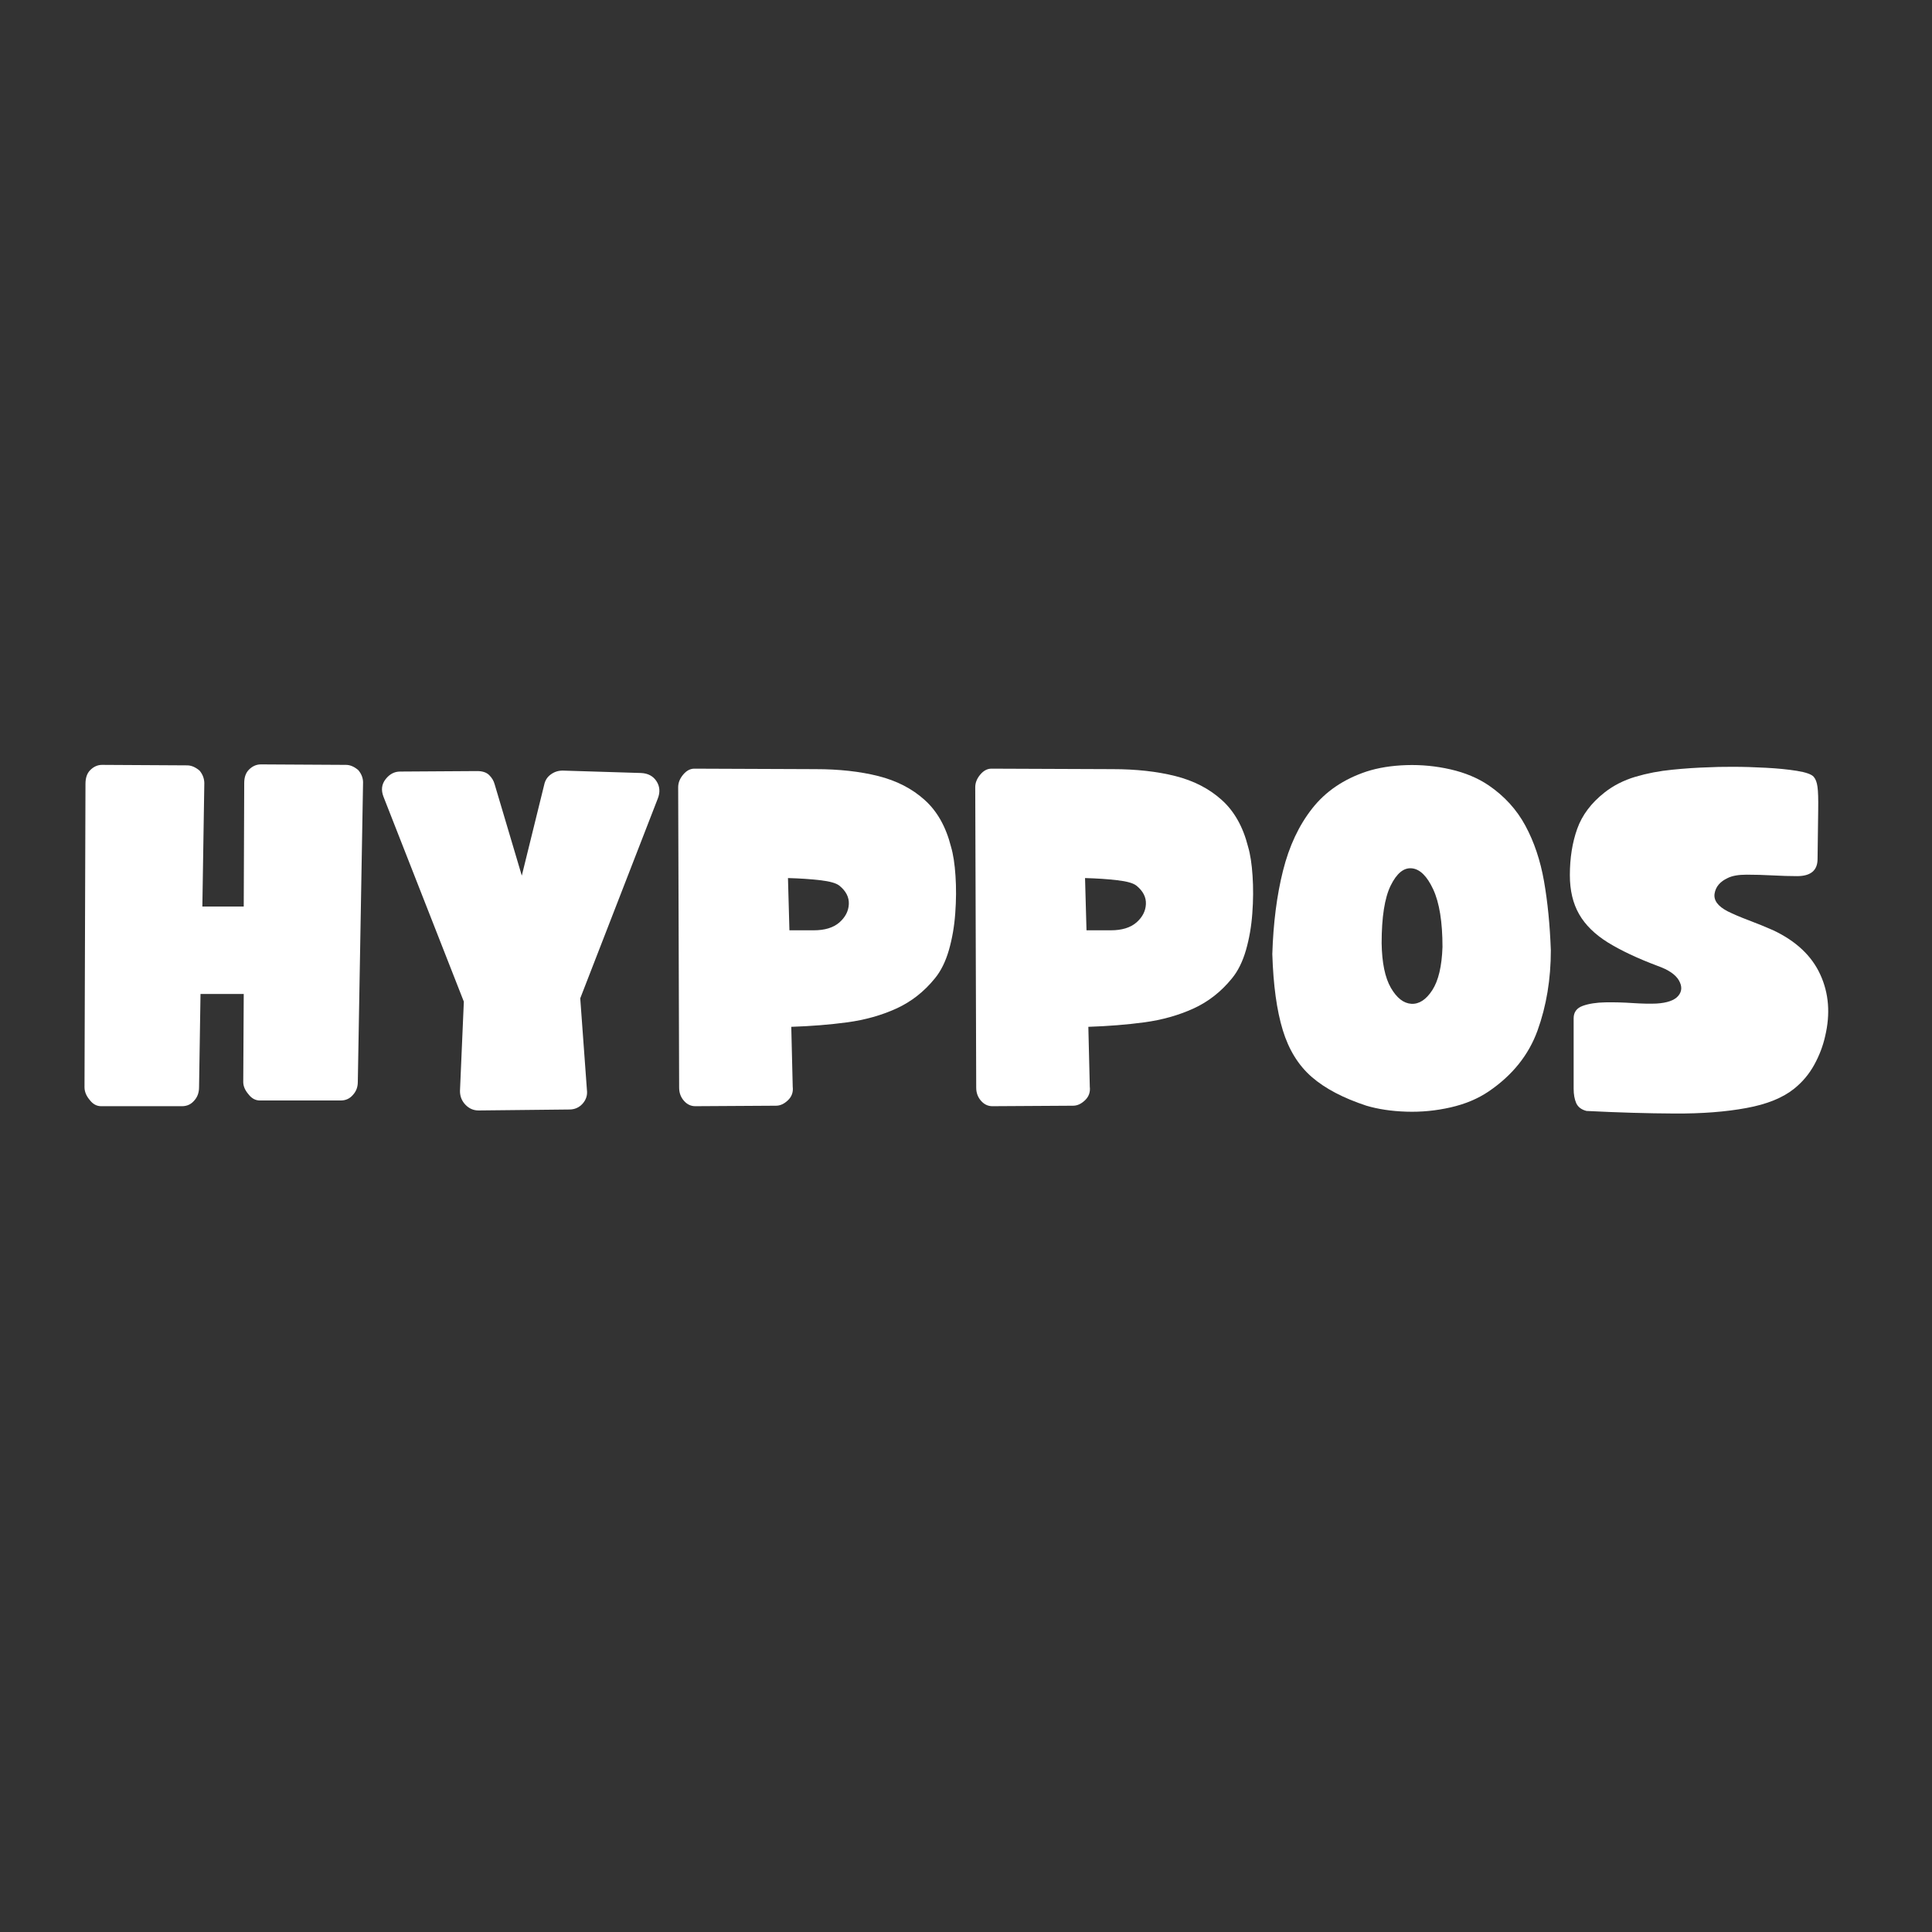 <svg version="1.0" preserveAspectRatio="xMidYMid meet" height="500" viewBox="0 0 375 375" zoomAndPan="magnify" width="500" xmlns:xlink="http://www.w3.org/1999/xlink" xmlns="http://www.w3.org/2000/svg"><rect x="0" y="0" width="375" height="375" fill="#333333" stroke="none"/><defs><g></g></defs><g fill-opacity="1" fill="#ffffff"><g transform="translate(16.403, 214.712)"><g><path d="M 3.234 0 C 2.367 0 1.629 -0.398 1.016 -1.203 C 0.336 -2.004 0 -2.832 0 -3.688 L 0.188 -62.562 C 0.188 -63.727 0.492 -64.617 1.109 -65.234 C 1.785 -65.91 2.551 -66.25 3.406 -66.25 L 19.922 -66.156 C 20.723 -66.156 21.523 -65.816 22.328 -65.141 C 23.004 -64.336 23.312 -63.414 23.25 -62.375 L 22.875 -38.75 L 30.906 -38.75 L 31 -62.734 C 31 -63.848 31.305 -64.711 31.922 -65.328 C 32.598 -66.004 33.367 -66.344 34.234 -66.344 L 50.75 -66.25 C 51.551 -66.25 52.348 -65.91 53.141 -65.234 C 53.816 -64.43 54.125 -63.539 54.062 -62.562 L 53.047 -4.703 C 53.047 -3.723 52.738 -2.895 52.125 -2.219 C 51.508 -1.477 50.711 -1.109 49.734 -1.109 L 34.047 -1.109 C 33.18 -1.109 32.441 -1.508 31.828 -2.312 C 31.148 -3.102 30.812 -3.898 30.812 -4.703 L 30.906 -21.781 L 22.516 -21.781 L 22.234 -3.688 C 22.234 -2.645 21.926 -1.785 21.312 -1.109 C 20.695 -0.367 19.898 0 18.922 0 Z M 3.234 0"></path></g></g></g><g fill-opacity="1" fill="#ffffff"><g transform="translate(74.156, 214.712)"><g><path d="M 18.734 0.828 C 17.742 0.828 16.895 0.457 16.188 -0.281 C 15.477 -1.02 15.125 -1.91 15.125 -2.953 L 15.875 -20.297 L 0.281 -60.062 C -0.219 -61.352 -0.082 -62.488 0.688 -63.469 C 1.457 -64.457 2.395 -64.953 3.5 -64.953 L 18.453 -65.047 C 19.492 -65.047 20.273 -64.785 20.797 -64.266 C 21.328 -63.742 21.68 -63.145 21.859 -62.469 L 27.125 -44.75 L 31.469 -62.375 C 31.645 -63.227 32.07 -63.898 32.75 -64.391 C 33.426 -64.891 34.195 -65.141 35.062 -65.141 L 50.281 -64.672 C 51.633 -64.609 52.633 -64.07 53.281 -63.062 C 53.926 -62.051 54.004 -60.93 53.516 -59.703 L 38.469 -20.938 L 39.766 -3.141 C 39.891 -2.148 39.613 -1.27 38.938 -0.5 C 38.258 0.258 37.398 0.641 36.359 0.641 Z M 18.734 0.828"></path></g></g></g><g fill-opacity="1" fill="#ffffff"><g transform="translate(131.633, 214.712)"><g><path d="M 3.328 0 C 2.461 0 1.723 -0.352 1.109 -1.062 C 0.492 -1.77 0.188 -2.613 0.188 -3.594 L 0 -61.906 C 0 -62.77 0.32 -63.586 0.969 -64.359 C 1.613 -65.129 2.336 -65.516 3.141 -65.516 L 26.672 -65.422 C 31.223 -65.422 35.281 -64.973 38.844 -64.078 C 42.406 -63.18 45.398 -61.641 47.828 -59.453 C 50.266 -57.273 51.973 -54.25 52.953 -50.375 C 53.391 -48.895 53.68 -47.004 53.828 -44.703 C 53.984 -42.398 53.969 -39.984 53.781 -37.453 C 53.602 -34.93 53.191 -32.547 52.547 -30.297 C 51.898 -28.055 50.992 -26.227 49.828 -24.812 C 47.734 -22.227 45.238 -20.273 42.344 -18.953 C 39.457 -17.641 36.289 -16.75 32.844 -16.281 C 29.395 -15.82 25.766 -15.531 21.953 -15.406 L 22.234 -3.781 C 22.359 -2.738 22.051 -1.863 21.312 -1.156 C 20.57 -0.445 19.801 -0.094 19 -0.094 Z M 21.312 -44.281 L 21.594 -34.141 L 26.297 -34.141 C 28.453 -34.141 30.113 -34.645 31.281 -35.656 C 32.445 -36.676 33.062 -37.863 33.125 -39.219 C 33.188 -40.57 32.57 -41.77 31.281 -42.812 C 30.664 -43.301 29.43 -43.648 27.578 -43.859 C 25.734 -44.078 23.645 -44.219 21.312 -44.281 Z M 21.312 -44.281"></path></g></g></g><g fill-opacity="1" fill="#ffffff"><g transform="translate(189.294, 214.712)"><g><path d="M 3.328 0 C 2.461 0 1.723 -0.352 1.109 -1.062 C 0.492 -1.77 0.188 -2.613 0.188 -3.594 L 0 -61.906 C 0 -62.77 0.32 -63.586 0.969 -64.359 C 1.613 -65.129 2.336 -65.516 3.141 -65.516 L 26.672 -65.422 C 31.223 -65.422 35.281 -64.973 38.844 -64.078 C 42.406 -63.18 45.398 -61.641 47.828 -59.453 C 50.266 -57.273 51.973 -54.25 52.953 -50.375 C 53.391 -48.895 53.68 -47.004 53.828 -44.703 C 53.984 -42.398 53.969 -39.984 53.781 -37.453 C 53.602 -34.93 53.191 -32.547 52.547 -30.297 C 51.898 -28.055 50.992 -26.227 49.828 -24.812 C 47.734 -22.227 45.238 -20.273 42.344 -18.953 C 39.457 -17.641 36.289 -16.75 32.844 -16.281 C 29.395 -15.82 25.766 -15.531 21.953 -15.406 L 22.234 -3.781 C 22.359 -2.738 22.051 -1.863 21.312 -1.156 C 20.57 -0.445 19.801 -0.094 19 -0.094 Z M 21.312 -44.281 L 21.594 -34.141 L 26.297 -34.141 C 28.453 -34.141 30.113 -34.645 31.281 -35.656 C 32.445 -36.676 33.062 -37.863 33.125 -39.219 C 33.188 -40.57 32.57 -41.77 31.281 -42.812 C 30.664 -43.301 29.43 -43.648 27.578 -43.859 C 25.734 -44.078 23.645 -44.219 21.312 -44.281 Z M 21.312 -44.281"></path></g></g></g><g fill-opacity="1" fill="#ffffff"><g transform="translate(246.955, 214.712)"><g><path d="M 18.266 -0.094 C 13.773 -1.57 10.238 -3.43 7.656 -5.672 C 5.07 -7.922 3.195 -10.953 2.031 -14.766 C 0.863 -18.578 0.188 -23.5 0 -29.531 C 0.188 -35.551 0.879 -40.945 2.078 -45.719 C 3.273 -50.488 5.164 -54.516 7.75 -57.797 C 10.332 -61.086 13.836 -63.473 18.266 -64.953 C 20.547 -65.691 23.129 -66.109 26.016 -66.203 C 28.91 -66.297 31.77 -66.02 34.594 -65.375 C 37.426 -64.727 39.891 -63.695 41.984 -62.281 C 45.055 -60.188 47.438 -57.57 49.125 -54.438 C 50.82 -51.301 52.023 -47.719 52.734 -43.688 C 53.441 -39.656 53.883 -35.18 54.062 -30.266 C 54.062 -24.66 53.203 -19.473 51.484 -14.703 C 49.766 -9.941 46.598 -5.992 41.984 -2.859 C 39.891 -1.441 37.426 -0.41 34.594 0.234 C 31.77 0.879 28.91 1.156 26.016 1.062 C 23.129 0.969 20.547 0.582 18.266 -0.094 Z M 21.219 -31.641 C 21.281 -27.828 21.879 -24.938 23.016 -22.969 C 24.16 -21 25.484 -19.969 26.984 -19.875 C 28.492 -19.789 29.848 -20.672 31.047 -22.516 C 32.242 -24.359 32.906 -27.156 33.031 -30.906 C 33.031 -35.77 32.43 -39.492 31.234 -42.078 C 30.035 -44.66 28.648 -46.023 27.078 -46.172 C 25.516 -46.328 24.145 -45.207 22.969 -42.812 C 21.801 -40.414 21.219 -36.691 21.219 -31.641 Z M 21.219 -31.641"></path></g></g></g><g fill-opacity="1" fill="#ffffff"><g transform="translate(304.709, 214.712)"><g><path d="M 3.234 0.922 C 2.242 0.672 1.578 0.164 1.234 -0.594 C 0.898 -1.363 0.734 -2.301 0.734 -3.406 L 0.734 -17.062 C 0.734 -18.238 1.316 -19.039 2.484 -19.469 C 3.66 -19.895 5.125 -20.125 6.875 -20.156 C 8.625 -20.188 10.406 -20.141 12.219 -20.016 C 14.039 -19.898 15.566 -19.867 16.797 -19.922 C 18.879 -20.047 20.289 -20.539 21.031 -21.406 C 21.77 -22.27 21.816 -23.27 21.172 -24.406 C 20.523 -25.539 19.156 -26.477 17.062 -27.219 C 13.133 -28.695 9.906 -30.219 7.375 -31.781 C 4.852 -33.352 2.992 -35.18 1.797 -37.266 C 0.598 -39.359 0 -41.883 0 -44.844 C 0 -48.164 0.473 -51.16 1.422 -53.828 C 2.379 -56.504 4.148 -58.859 6.734 -60.891 C 8.453 -62.242 10.445 -63.258 12.719 -63.938 C 15 -64.613 17.383 -65.07 19.875 -65.312 C 22.375 -65.562 24.727 -65.719 26.938 -65.781 C 27.988 -65.844 29.539 -65.875 31.594 -65.875 C 33.656 -65.875 35.805 -65.812 38.047 -65.688 C 40.297 -65.57 42.297 -65.375 44.047 -65.094 C 45.805 -64.812 46.898 -64.426 47.328 -63.938 C 47.703 -63.508 47.945 -62.863 48.062 -62 C 48.188 -61.133 48.234 -59.656 48.203 -57.562 C 48.172 -55.477 48.129 -52.285 48.078 -47.984 C 48.078 -45.766 46.754 -44.656 44.109 -44.656 C 42.691 -44.656 41.102 -44.703 39.344 -44.797 C 37.594 -44.891 35.914 -44.938 34.312 -44.938 C 32.719 -44.938 31.488 -44.719 30.625 -44.281 C 29.156 -43.602 28.312 -42.602 28.094 -41.281 C 27.875 -39.969 28.719 -38.816 30.625 -37.828 C 31.738 -37.273 33.109 -36.691 34.734 -36.078 C 36.367 -35.461 37.953 -34.816 39.484 -34.141 C 43.91 -32.047 46.953 -29.18 48.609 -25.547 C 50.273 -21.922 50.586 -17.926 49.547 -13.562 C 49.117 -11.656 48.41 -9.805 47.422 -8.016 C 46.441 -6.234 45.148 -4.695 43.547 -3.406 C 41.336 -1.625 38.234 -0.367 34.234 0.359 C 30.234 1.098 25.602 1.453 20.344 1.422 C 15.082 1.398 9.379 1.234 3.234 0.922 Z M 3.234 0.922"></path></g></g></g></svg>